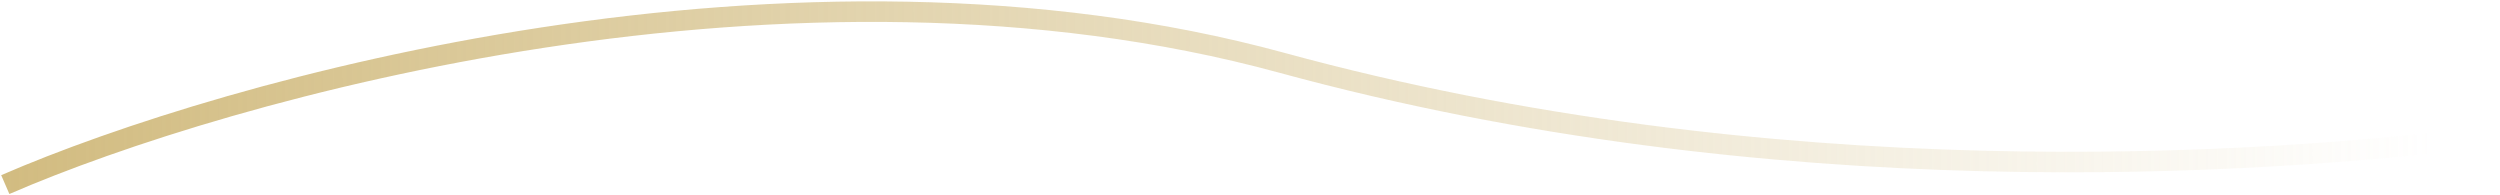 <?xml version="1.0" encoding="UTF-8"?> <svg xmlns="http://www.w3.org/2000/svg" width="1075" height="84" viewBox="0 0 1075 84" fill="none"><g clip-path="url(#clip0_2303_7)"><mask id="mask0_2303_7" style="mask-type:luminance" maskUnits="userSpaceOnUse" x="0" y="0" width="1075" height="84"><path d="M1075 0H0V84H1075V0Z" fill="white"></path></mask><g mask="url(#mask0_2303_7)"><path d="M2.271 79.373C97.598 37.993 340.842 -30.415 551.202 27.001C761.562 84.417 969.014 71.716 1073.91 58.256" stroke="url(#paint0_linear_2303_7)" stroke-width="8.827"></path></g></g><defs><linearGradient id="paint0_linear_2303_7" x1="2" y1="42" x2="1045.5" y2="42" gradientUnits="userSpaceOnUse"><stop stop-color="#D2BC81"></stop><stop offset="1" stop-color="#D2BC81" stop-opacity="0"></stop></linearGradient><clipPath id="clip0_2303_7"><rect width="1075" height="84" fill="white"></rect></clipPath></defs></svg> 